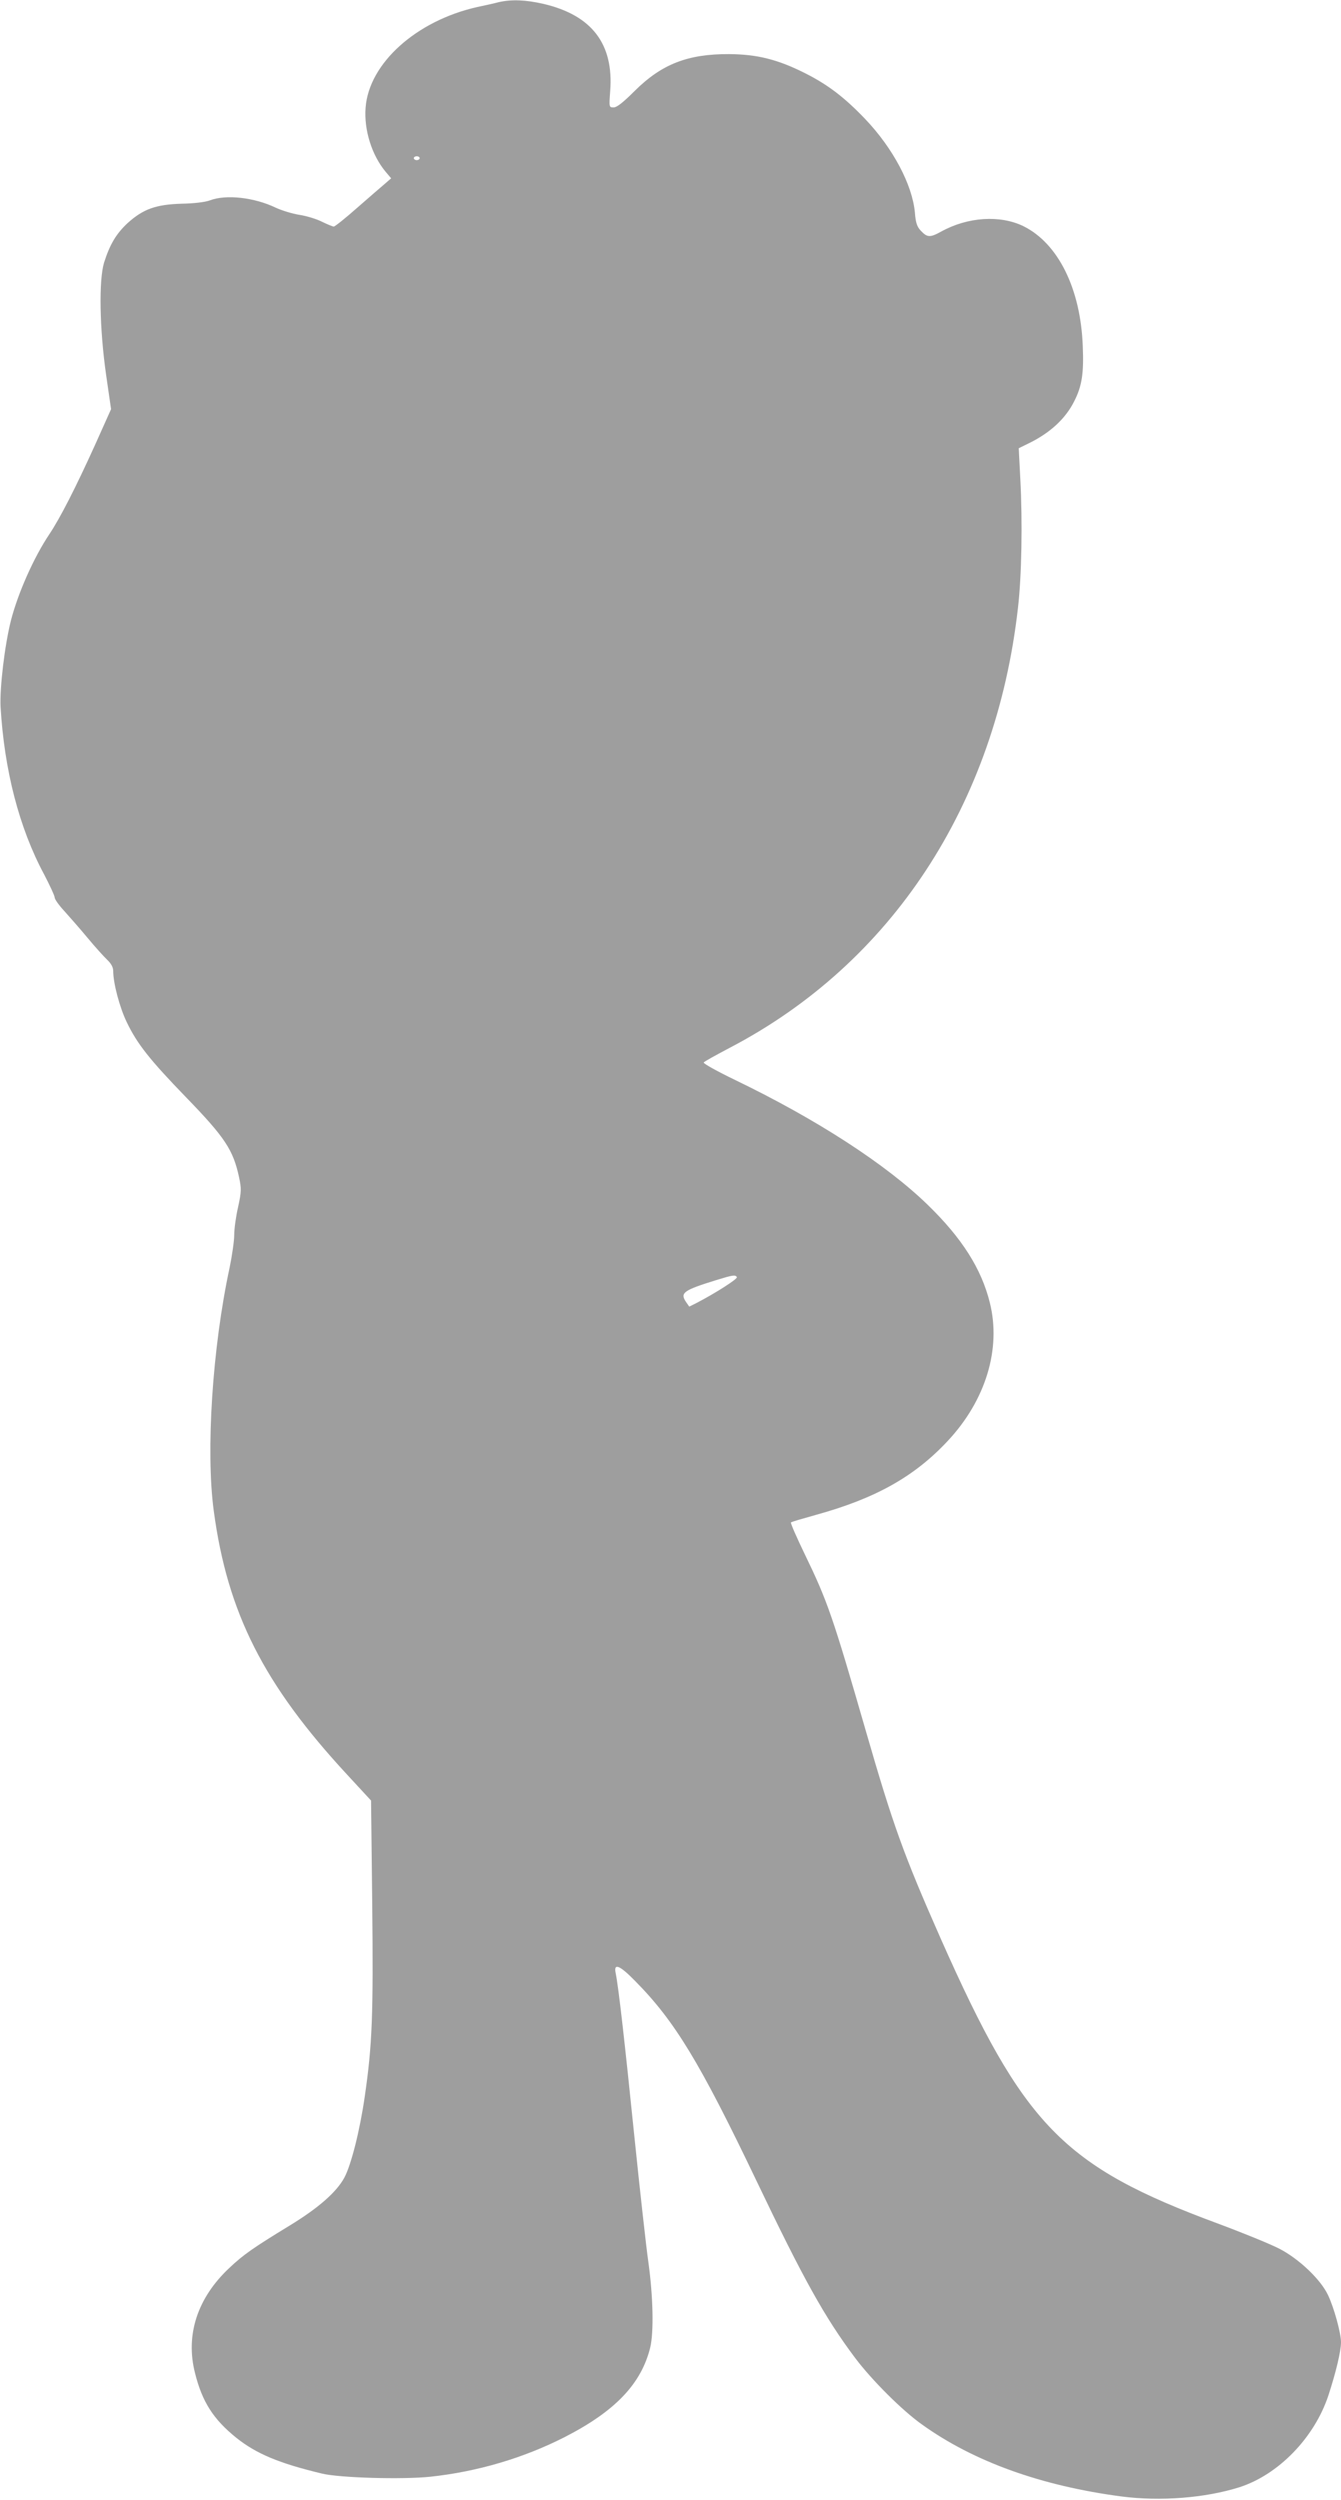 <?xml version="1.0" standalone="no"?>
<!DOCTYPE svg PUBLIC "-//W3C//DTD SVG 20010904//EN"
 "http://www.w3.org/TR/2001/REC-SVG-20010904/DTD/svg10.dtd">
<svg version="1.0" xmlns="http://www.w3.org/2000/svg"
 width="687pt" height="1280pt" viewBox="0 0 687 1280"
 preserveAspectRatio="xMidYMid meet">
<g transform="translate(0,1280) scale(0.1,-0.1)"
fill="#9e9e9e" stroke="none">
<path d="M2555 12789 c-22 -6 -71 -17 -110 -25 -312 -70 -555 -288 -572 -515
-9 -115 32 -244 103 -329 l28 -33 -30 -26 c-17 -14 -81 -70 -142 -123 -61 -54
-116 -98 -122 -98 -6 0 -32 11 -59 24 -27 14 -79 30 -117 36 -38 6 -92 23
-120 36 -110 53 -255 70 -339 38 -24 -9 -82 -16 -145 -17 -131 -4 -196 -27
-276 -99 -59 -55 -91 -109 -121 -203 -27 -91 -23 -336 10 -570 l26 -180 -83
-185 c-98 -216 -177 -371 -233 -455 -80 -119 -161 -302 -197 -442 -32 -127
-58 -345 -53 -443 19 -323 95 -619 223 -857 29 -56 54 -109 54 -118 0 -9 22
-40 48 -68 26 -29 80 -90 119 -137 39 -47 85 -98 102 -114 21 -20 31 -39 31
-58 0 -62 33 -187 70 -263 53 -110 117 -191 302 -382 201 -207 243 -271 273
-412 12 -57 12 -72 -5 -150 -11 -47 -20 -112 -20 -143 0 -31 -11 -107 -24
-170 -88 -409 -122 -936 -81 -1243 70 -523 256 -890 684 -1352 l122 -132 6
-533 c6 -563 0 -719 -38 -980 -25 -175 -70 -353 -105 -418 -41 -75 -134 -156
-280 -245 -187 -114 -237 -149 -308 -216 -164 -153 -227 -343 -177 -539 37
-148 94 -237 212 -332 102 -81 217 -130 439 -183 90 -22 413 -31 555 -16 242
26 478 96 688 203 258 132 392 272 438 458 19 79 15 260 -9 435 -12 83 -44
373 -72 645 -48 471 -81 766 -96 838 -11 53 21 40 100 -41 204 -206 333 -420
621 -1022 241 -504 350 -700 506 -908 85 -113 241 -269 343 -341 265 -190 611
-314 1021 -368 199 -26 429 -8 604 47 200 64 384 253 456 469 39 119 65 228
65 274 0 46 -36 178 -67 242 -38 80 -149 185 -248 236 -44 23 -186 81 -315
129 -795 294 -995 500 -1421 1460 -190 430 -244 580 -384 1065 -168 582 -196
663 -312 902 -42 87 -74 160 -71 163 2 3 61 20 129 39 304 84 503 195 674 378
195 208 275 472 216 708 -43 174 -143 331 -318 501 -214 208 -569 438 -988
640 -91 44 -163 84 -160 89 3 5 63 38 133 75 830 433 1363 1245 1477 2252 19
163 24 439 12 663 l-8 155 53 26 c110 54 188 127 232 216 39 77 49 142 43 282
-11 293 -126 525 -304 613 -119 58 -285 48 -422 -28 -56 -31 -71 -30 -103 4
-20 21 -27 41 -31 94 -13 142 -112 329 -254 478 -106 111 -191 176 -308 235
-141 71 -246 97 -390 98 -211 1 -345 -51 -483 -188 -59 -59 -92 -85 -108 -85
-24 0 -24 1 -18 83 19 242 -94 389 -341 447 -91 21 -164 24 -230 9z m-405
-799 c0 -5 -7 -10 -15 -10 -8 0 -15 5 -15 10 0 6 7 10 15 10 8 0 15 -4 15 -10z
m1625 -5729 c5 -9 -110 -82 -204 -131 l-40 -20 -18 26 c-29 45 -11 58 157 110
85 26 97 28 105 15z"/>
</g>
</svg>

